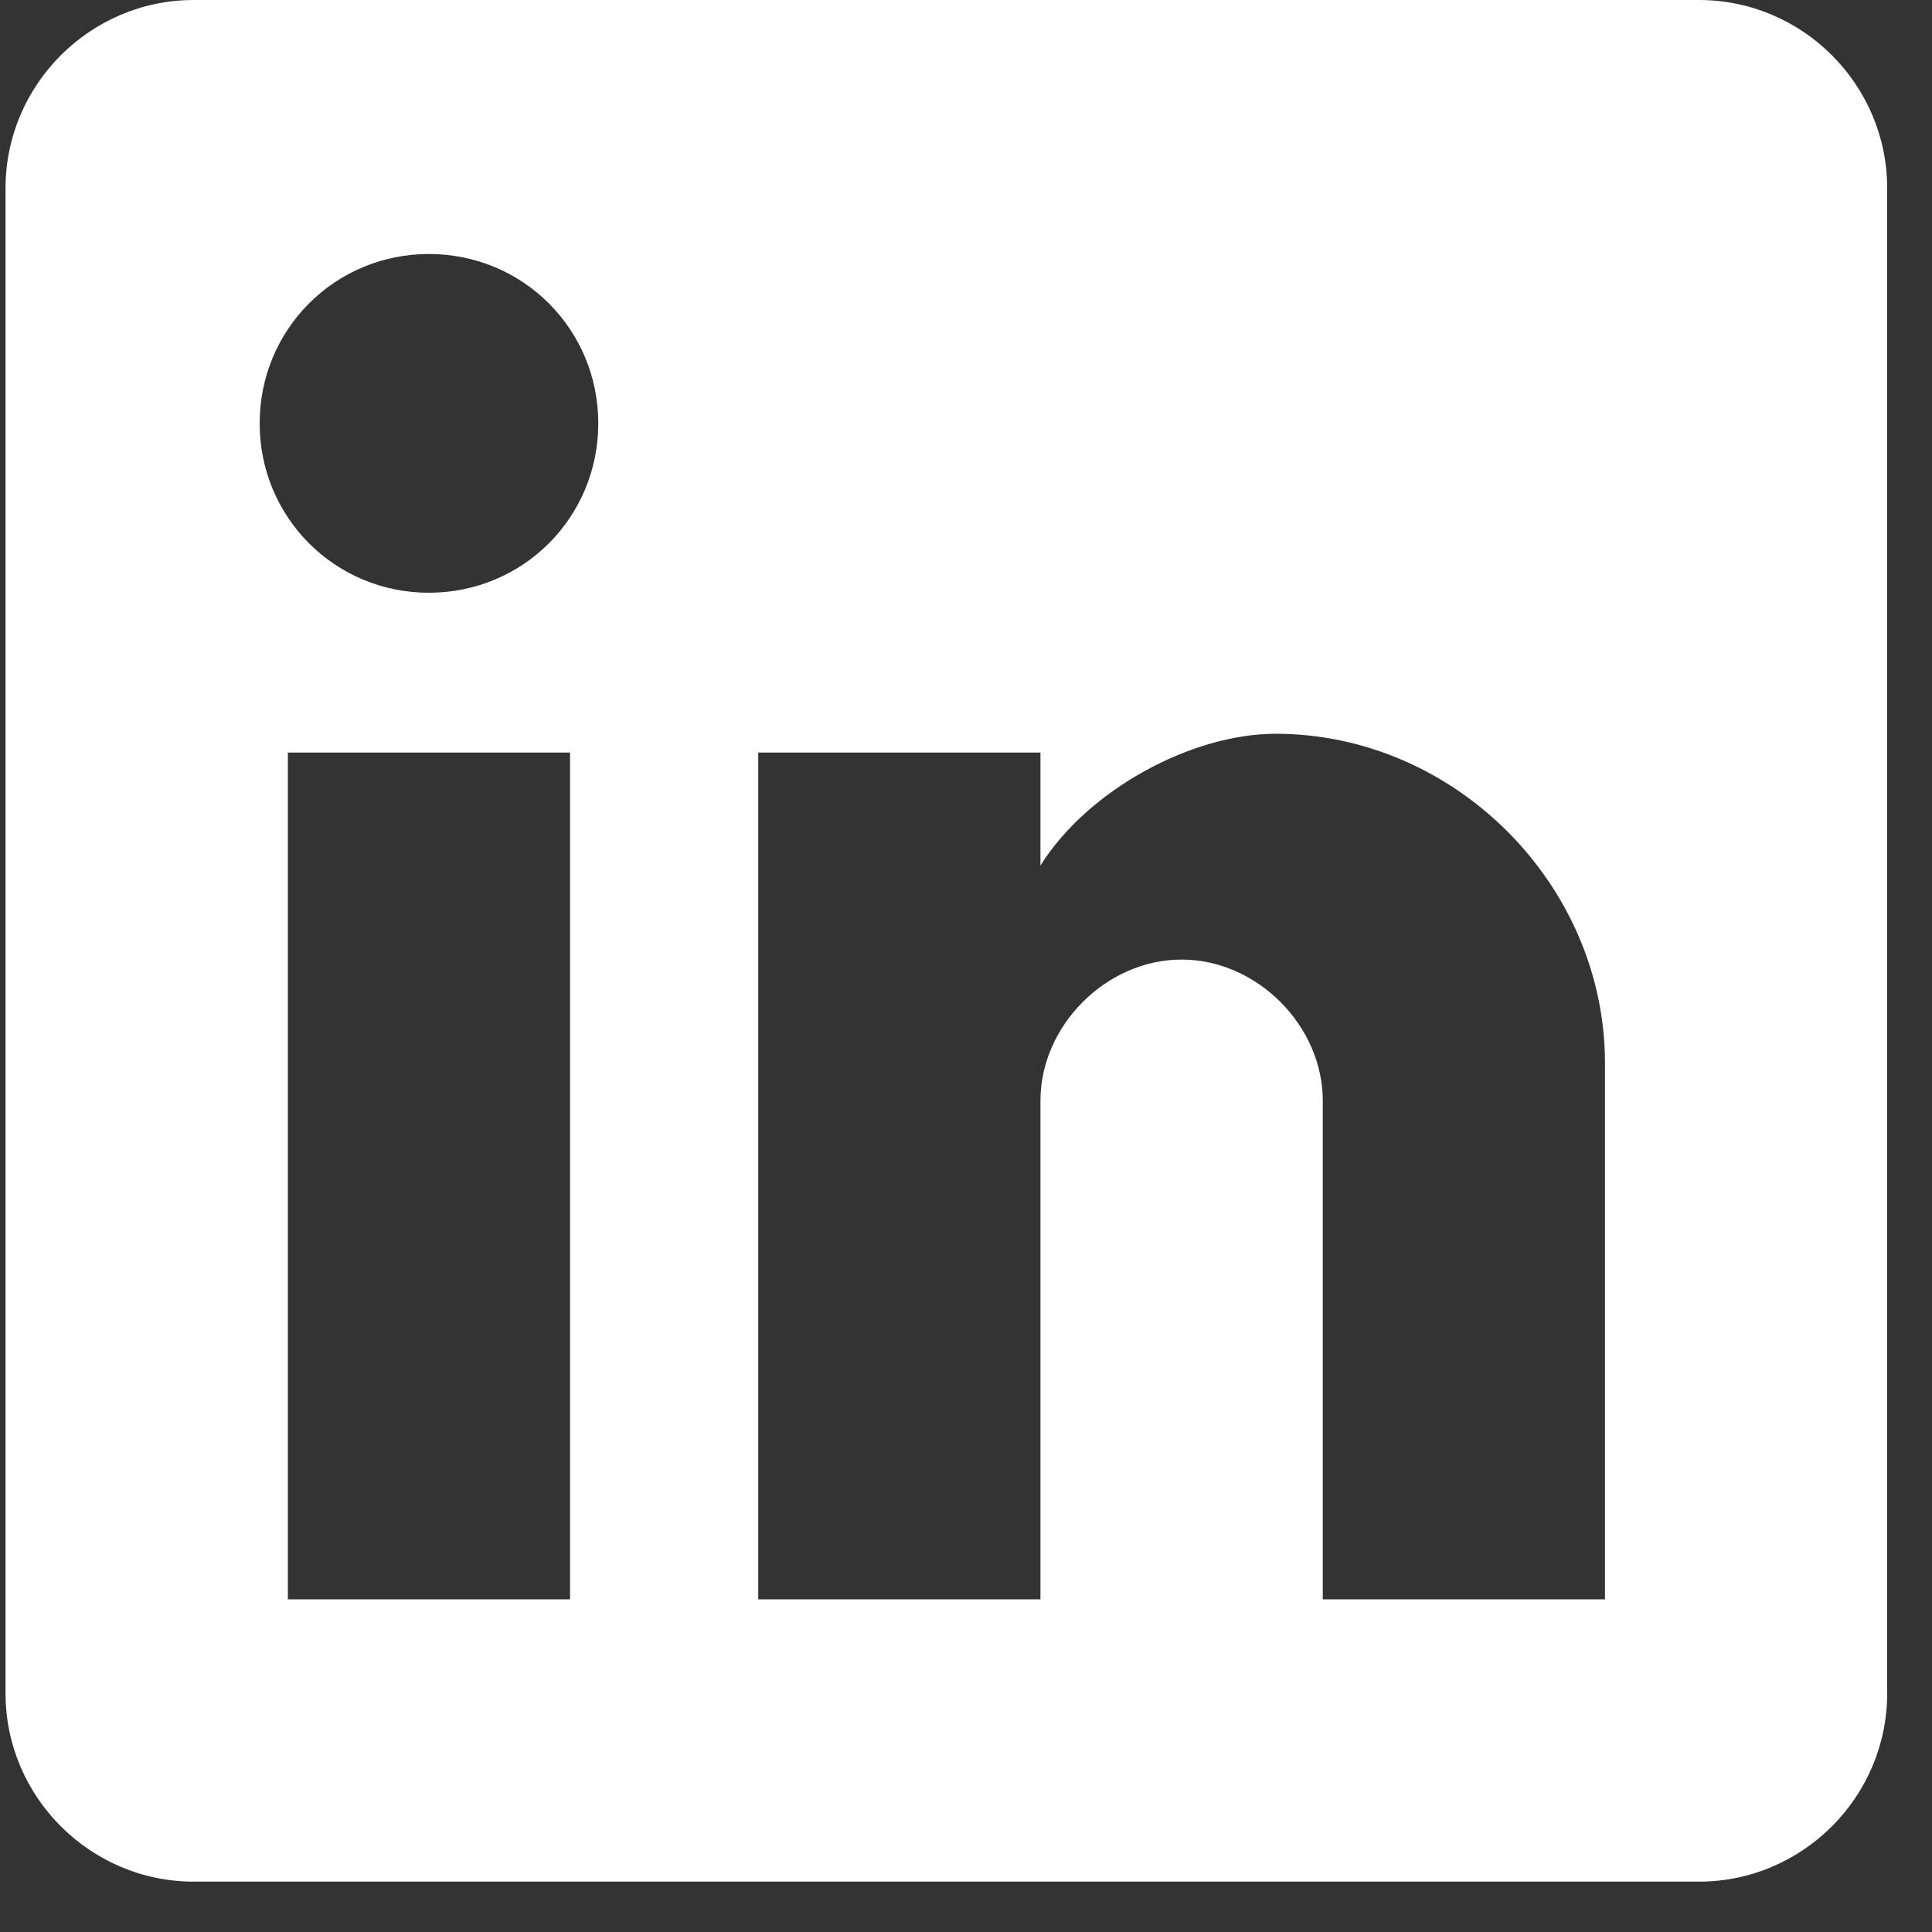 <svg width="15" height="15" viewBox="0 0 15 15" fill="none" xmlns="http://www.w3.org/2000/svg">
<rect x="0" y="0" width="15" height="15" fill="#333333" stroke="none"/>
<g clip-path="url(#clip0_123_841)">
<path d="M13.191 0H1.504C0.701 0 0.043 0.657 0.043 1.461V13.148C0.043 13.951 0.701 14.609 1.504 14.609H13.191C13.995 14.609 14.652 13.951 14.652 13.148V1.461C14.652 0.657 13.995 0 13.191 0ZM4.426 12.417H2.235V5.843H4.426V12.417ZM3.33 4.602C2.6 4.602 2.016 4.017 2.016 3.287C2.016 2.557 2.6 1.972 3.33 1.972C4.061 1.972 4.645 2.557 4.645 3.287C4.645 4.017 4.061 4.602 3.33 4.602ZM12.461 12.417H10.27V8.546C10.27 7.962 9.758 7.45 9.174 7.45C8.59 7.45 8.078 7.962 8.078 8.546V12.417H5.887V5.843H8.078V6.72C8.443 6.136 9.247 5.697 9.904 5.697C11.292 5.697 12.461 6.866 12.461 8.254V12.417Z" fill="white"/>
</g>
<defs>
<clipPath id="clip0_123_841">
<rect width="14.609" height="14.609" fill="white" transform="translate(0.043)"/>
</clipPath>
</defs>
</svg>

